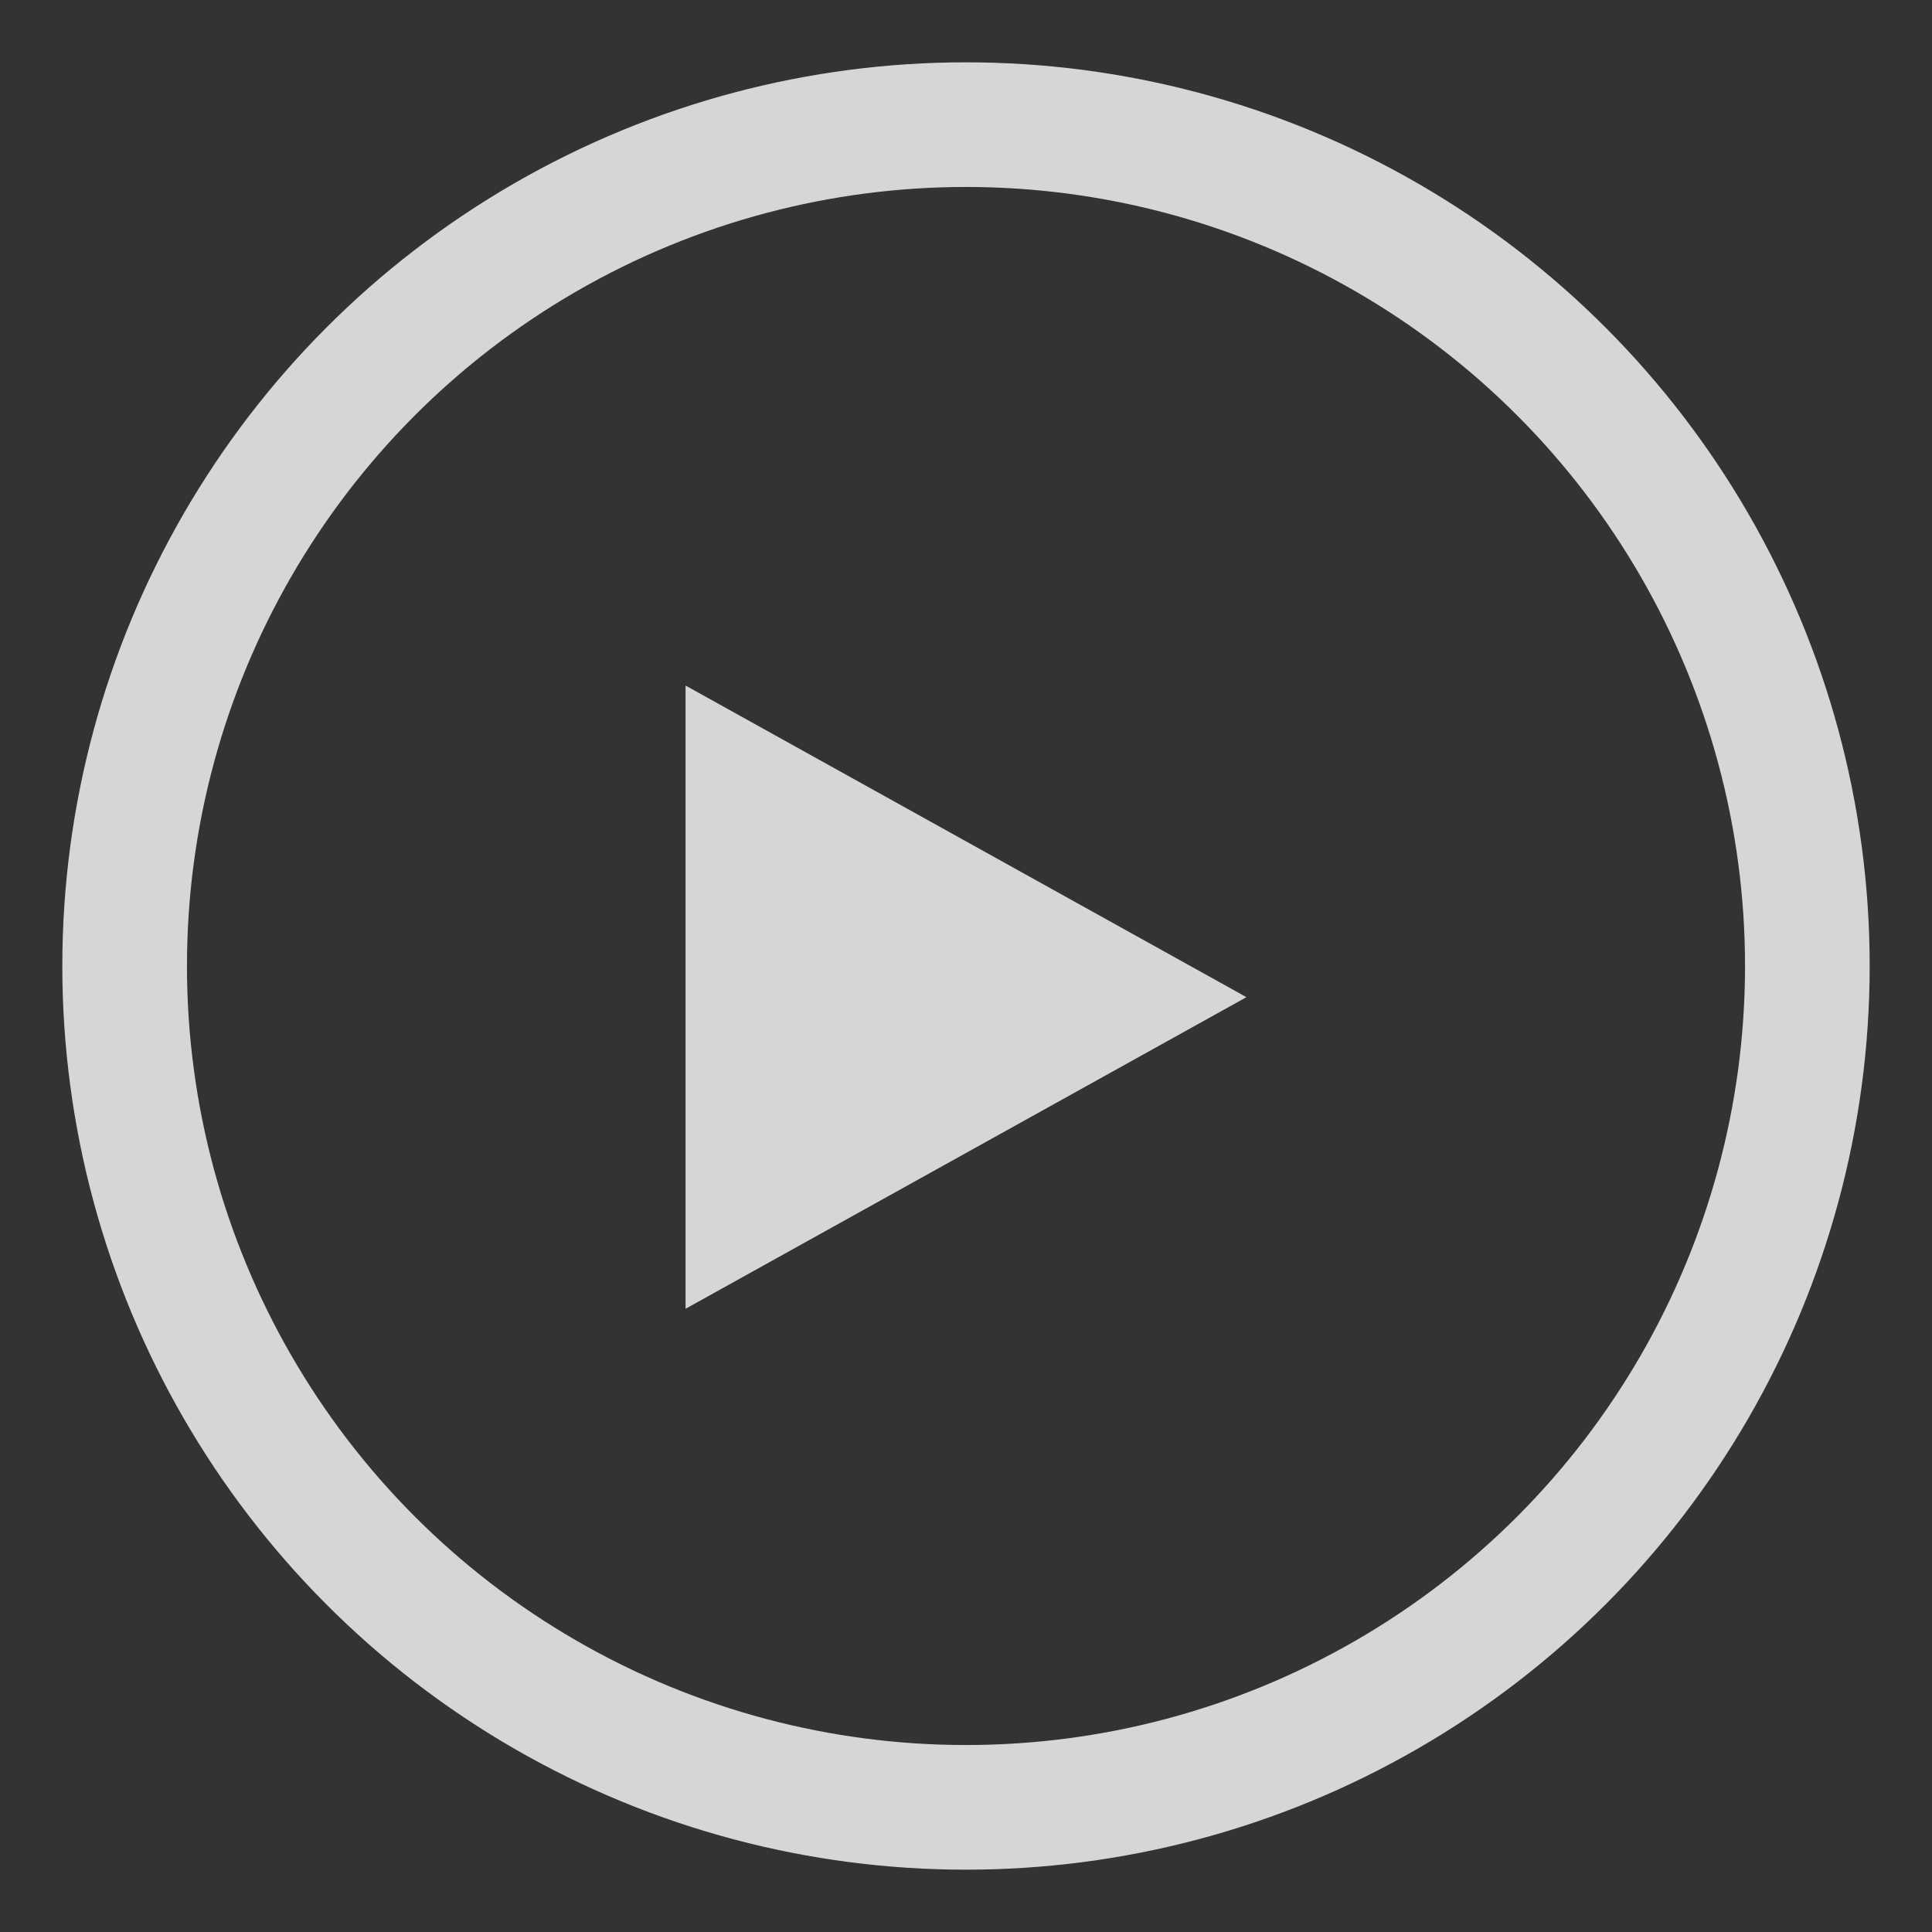 <svg xmlns="http://www.w3.org/2000/svg" xmlns:xlink="http://www.w3.org/1999/xlink" width="31" height="31" viewBox="0 0 31 31">
  <rect x="0" y="0" width="31" height="31" fill="#333333" stroke="none"/>
  <defs>
    <clipPath id="clip-path">
      <rect id="矩形_1" data-name="矩形 1" width="31" height="31" transform="translate(825 -160)" fill="none"/>
    </clipPath>
  </defs>
  <g id="蒙版组_1" data-name="蒙版组 1" transform="translate(-825 160)" clip-path="url(#clip-path)">
    <g id="组_46780" data-name="组 46780" transform="translate(-84 -2011.652)" opacity="0.8">
      <g id="椭圆_500" data-name="椭圆 500" transform="translate(910 1852.652)" fill="none" stroke="#fff" stroke-width="2">
        <circle cx="14.5" cy="14.5" r="14.5" stroke="none"/>
        <circle cx="14.5" cy="14.5" r="13.5" fill="none"/>
      </g>
      <path id="多边形_1" data-name="多边形 1" d="M5,0l5,9H0Z" transform="translate(929 1862.652) rotate(90)" fill="#fff"/>
    </g>
  </g>
</svg>
